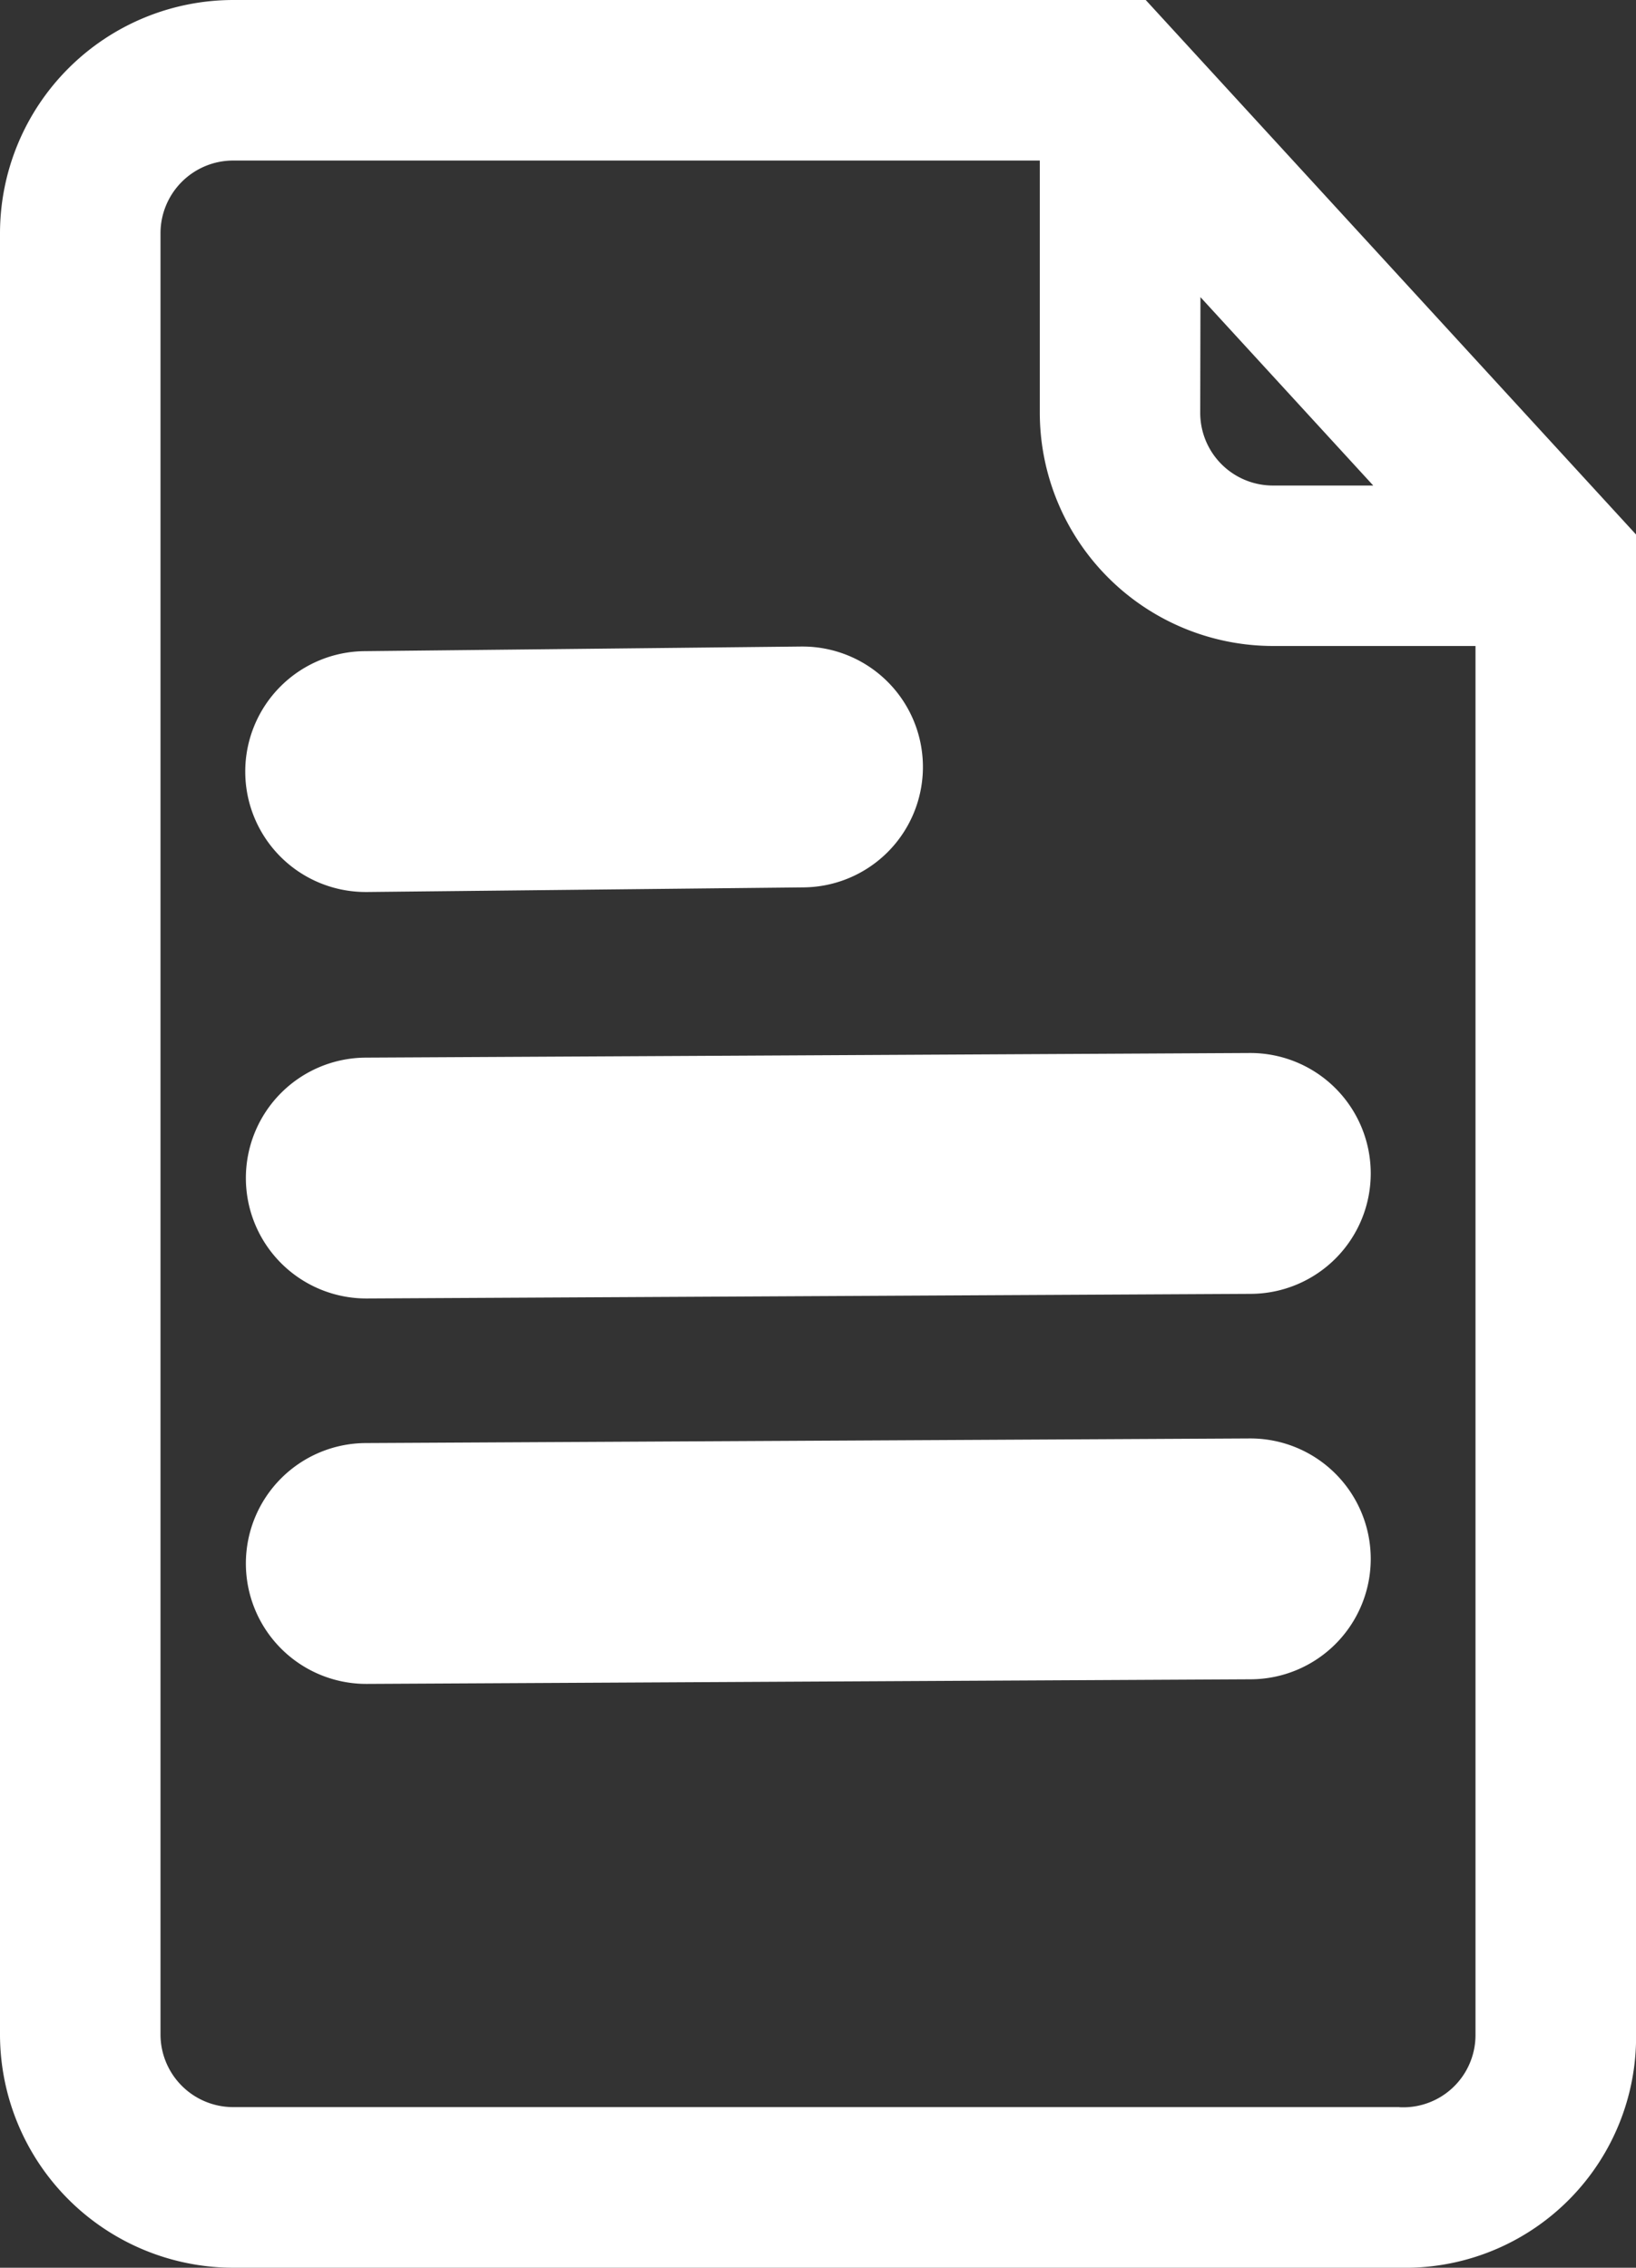 <svg xmlns="http://www.w3.org/2000/svg" width="20.926" height="29"><rect width="100%" height="100%" fill="#333333" stroke="none"/><defs><clipPath id="a"><path fill="#fff" d="M0 0h20.926v29H0z"/></clipPath></defs><g clip-path="url(#a)" fill="#fff"><path d="M14.655 0H2.982A2.986 2.986 0 0 0 0 2.982v23.036A2.986 2.986 0 0 0 2.982 29h15.056a2.952 2.952 0 0 0 2.889-2.978V6.836zm.7 3.8 2.21 2.409h-1.284a.93.93 0 0 1-.929-.929zM17.9 26.946H2.982a.93.93 0 0 1-.929-.929V2.982a.93.93 0 0 1 .929-.929H13.3v3.226a2.986 2.986 0 0 0 2.982 2.982h2.591v17.764a.924.924 0 0 1-.977.922"/><path d="M4.685 11.407h.017l5.571-.059a1.54 1.54 0 0 0-.016-3.08h-.017l-5.571.059a1.54 1.54 0 0 0 .016 3.08m11.304 2.059h-.008l-11.3.059a1.54 1.54 0 0 0 .008 3.08h.008l11.3-.059a1.54 1.54 0 0 0-.008-3.08m0 4.929h-.008l-11.3.059a1.54 1.54 0 0 0 .008 3.08h.008l11.3-.059a1.54 1.54 0 0 0-.008-3.08"/></g></svg>